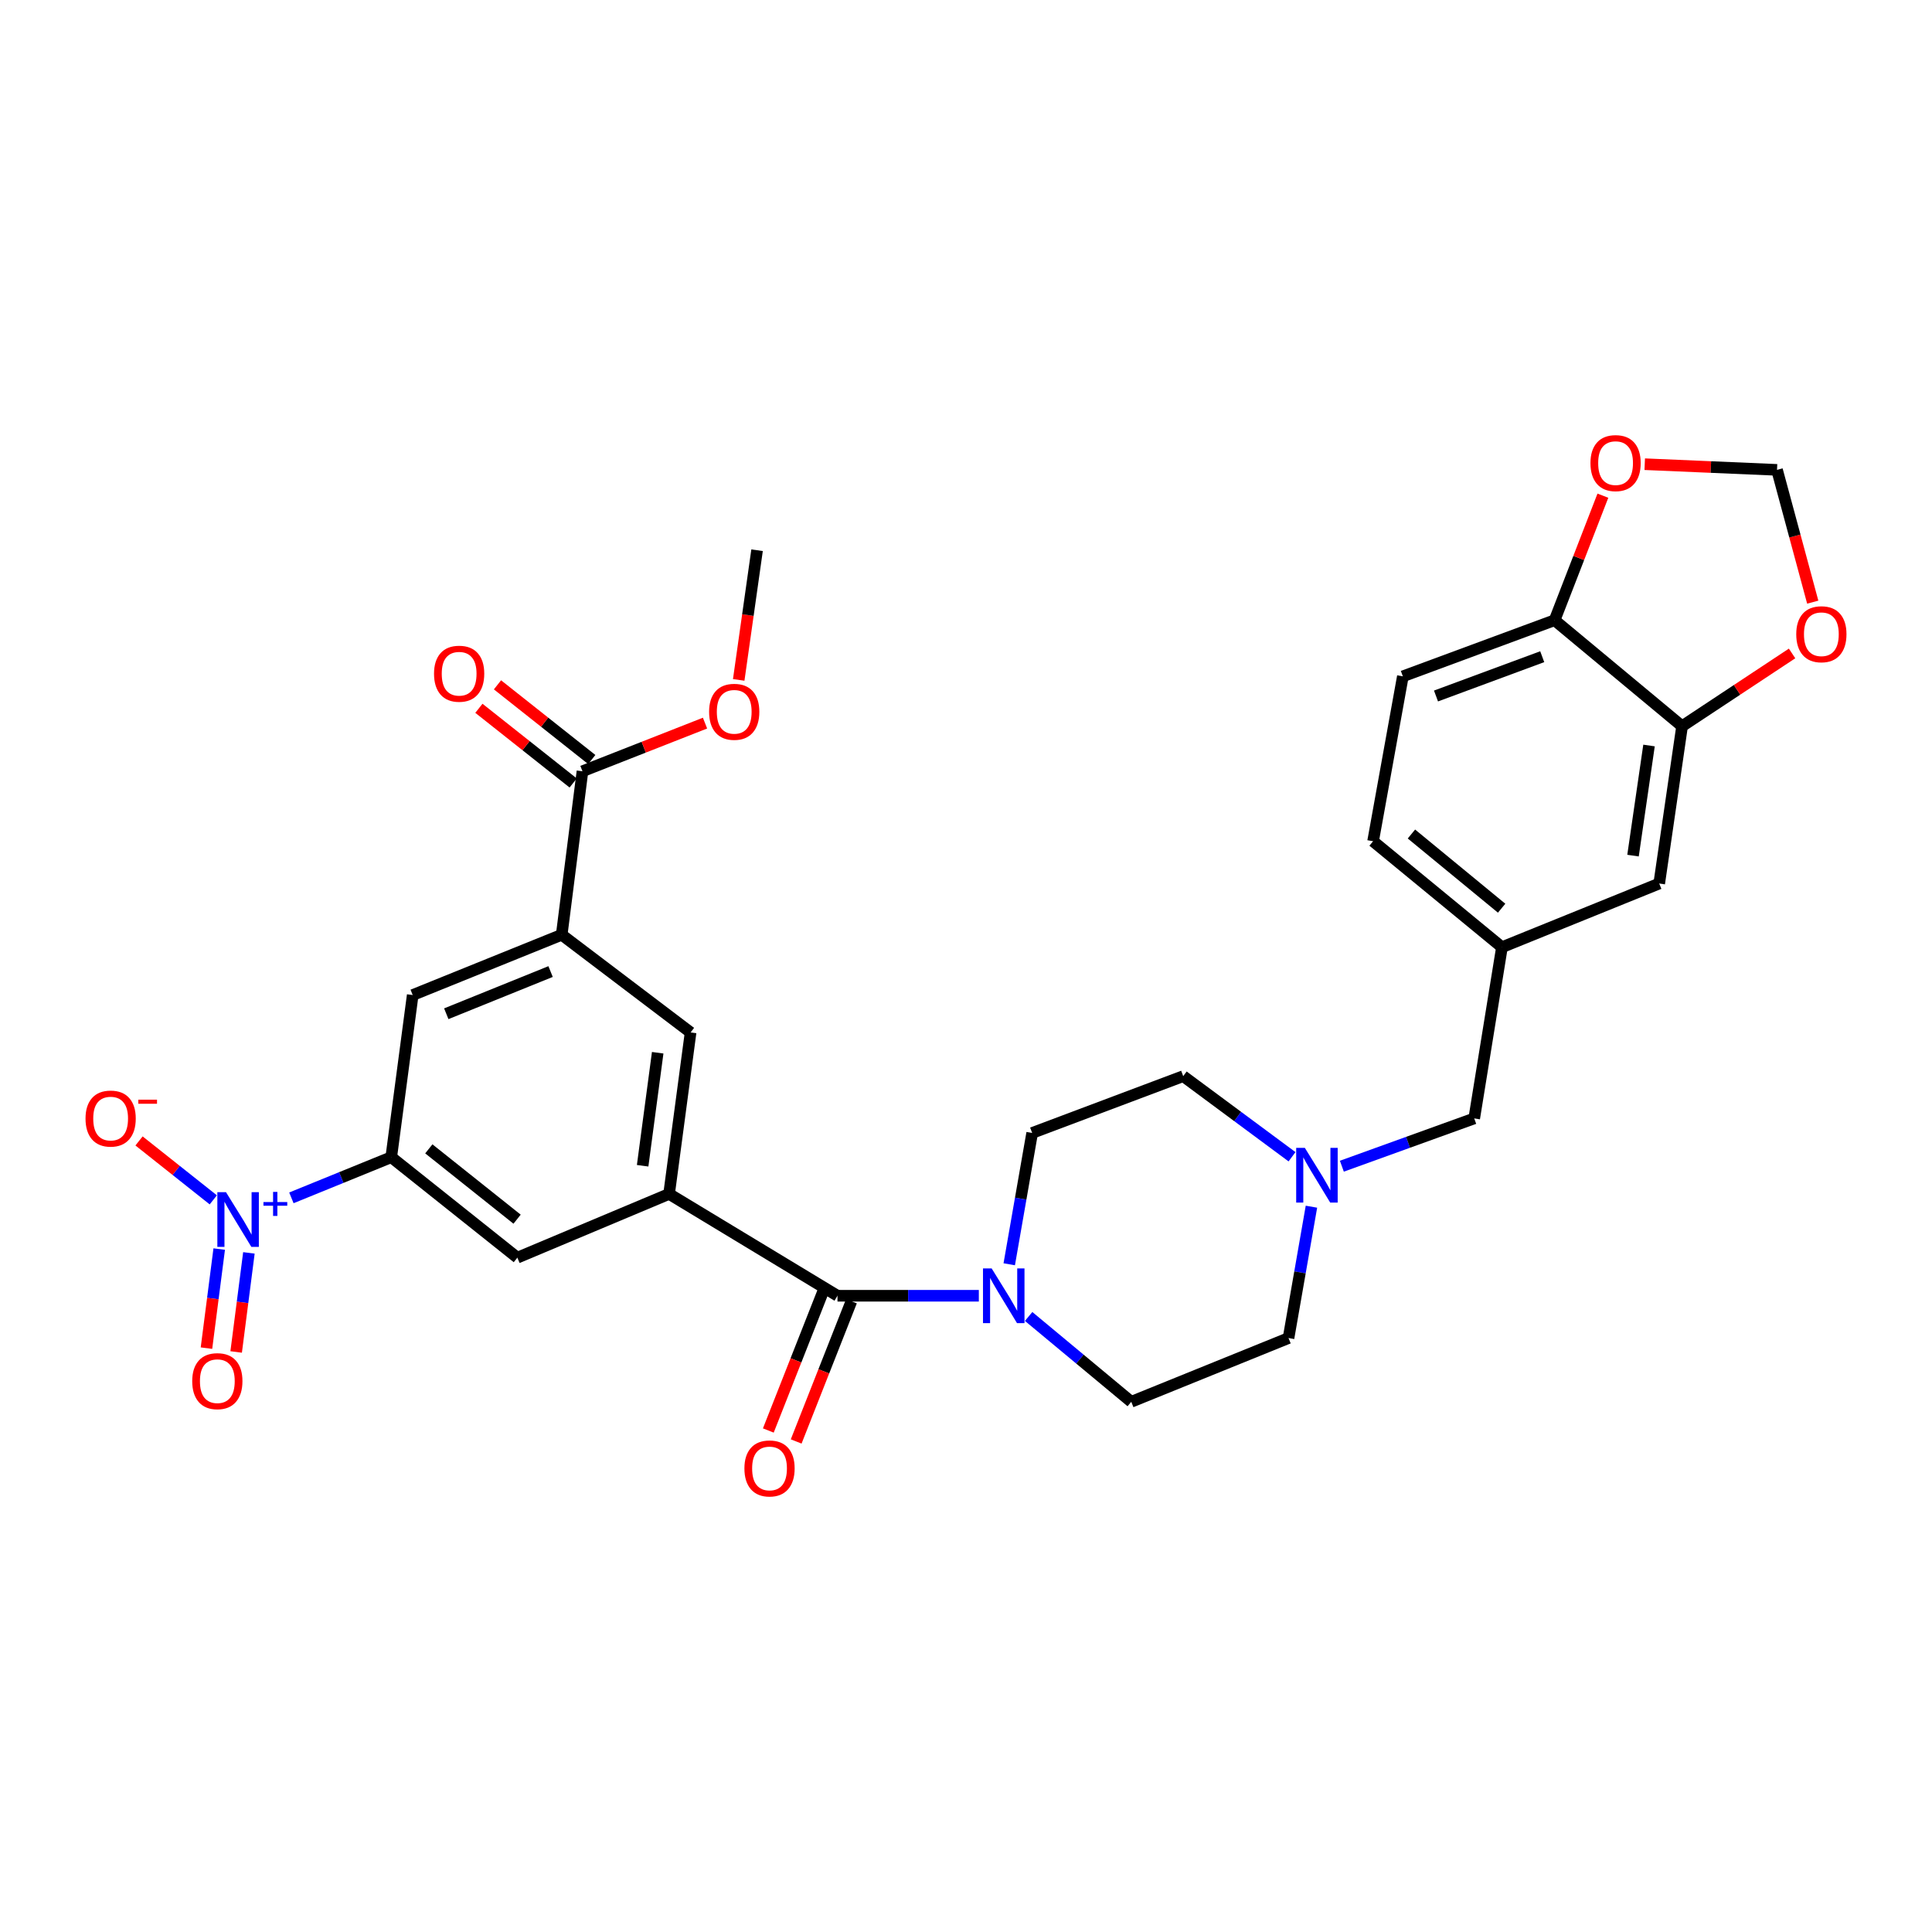 <?xml version='1.0' encoding='iso-8859-1'?>
<svg version='1.1' baseProfile='full'
              xmlns='http://www.w3.org/2000/svg'
                      xmlns:rdkit='http://www.rdkit.org/xml'
                      xmlns:xlink='http://www.w3.org/1999/xlink'
                  xml:space='preserve'
width='1000px' height='1000px' viewBox='0 0 1000 1000'>
<!-- END OF HEADER -->
<rect style='opacity:1.0;fill:#FFFFFF;stroke:none' width='1000' height='1000' x='0' y='0'> </rect>
<path class='bond-3' d='M 150.826,620.006 L 176.668,609.485' style='fill:none;fill-rule:evenodd;stroke:#0000FF;stroke-width:6px;stroke-linecap:butt;stroke-linejoin:miter;stroke-opacity:1' />
<path class='bond-3' d='M 176.668,609.485 L 202.51,598.963' style='fill:none;fill-rule:evenodd;stroke:#000000;stroke-width:6px;stroke-linecap:butt;stroke-linejoin:miter;stroke-opacity:1' />
<path class='bond-11' d='M 110.396,621.045 L 91.178,605.797' style='fill:none;fill-rule:evenodd;stroke:#0000FF;stroke-width:6px;stroke-linecap:butt;stroke-linejoin:miter;stroke-opacity:1' />
<path class='bond-11' d='M 91.178,605.797 L 71.961,590.548' style='fill:none;fill-rule:evenodd;stroke:#FF0000;stroke-width:6px;stroke-linecap:butt;stroke-linejoin:miter;stroke-opacity:1' />
<path class='bond-13' d='M 113.464,646.515 L 110.165,672.156' style='fill:none;fill-rule:evenodd;stroke:#0000FF;stroke-width:6px;stroke-linecap:butt;stroke-linejoin:miter;stroke-opacity:1' />
<path class='bond-13' d='M 110.165,672.156 L 106.866,697.796' style='fill:none;fill-rule:evenodd;stroke:#FF0000;stroke-width:6px;stroke-linecap:butt;stroke-linejoin:miter;stroke-opacity:1' />
<path class='bond-13' d='M 128.833,648.492 L 125.534,674.133' style='fill:none;fill-rule:evenodd;stroke:#0000FF;stroke-width:6px;stroke-linecap:butt;stroke-linejoin:miter;stroke-opacity:1' />
<path class='bond-13' d='M 125.534,674.133 L 122.235,699.774' style='fill:none;fill-rule:evenodd;stroke:#FF0000;stroke-width:6px;stroke-linecap:butt;stroke-linejoin:miter;stroke-opacity:1' />
<path class='bond-0' d='M 433.481,670.682 L 346.318,617.971' style='fill:none;fill-rule:evenodd;stroke:#000000;stroke-width:6px;stroke-linecap:butt;stroke-linejoin:miter;stroke-opacity:1' />
<path class='bond-2' d='M 433.481,670.682 L 470.061,670.682' style='fill:none;fill-rule:evenodd;stroke:#000000;stroke-width:6px;stroke-linecap:butt;stroke-linejoin:miter;stroke-opacity:1' />
<path class='bond-2' d='M 470.061,670.682 L 506.642,670.682' style='fill:none;fill-rule:evenodd;stroke:#0000FF;stroke-width:6px;stroke-linecap:butt;stroke-linejoin:miter;stroke-opacity:1' />
<path class='bond-16' d='M 426.272,667.843 L 411.978,704.132' style='fill:none;fill-rule:evenodd;stroke:#000000;stroke-width:6px;stroke-linecap:butt;stroke-linejoin:miter;stroke-opacity:1' />
<path class='bond-16' d='M 411.978,704.132 L 397.683,740.421' style='fill:none;fill-rule:evenodd;stroke:#FF0000;stroke-width:6px;stroke-linecap:butt;stroke-linejoin:miter;stroke-opacity:1' />
<path class='bond-16' d='M 440.69,673.522 L 426.395,709.811' style='fill:none;fill-rule:evenodd;stroke:#000000;stroke-width:6px;stroke-linecap:butt;stroke-linejoin:miter;stroke-opacity:1' />
<path class='bond-16' d='M 426.395,709.811 L 412.1,746.1' style='fill:none;fill-rule:evenodd;stroke:#FF0000;stroke-width:6px;stroke-linecap:butt;stroke-linejoin:miter;stroke-opacity:1' />
<path class='bond-1' d='M 346.318,617.971 L 267.781,650.968' style='fill:none;fill-rule:evenodd;stroke:#000000;stroke-width:6px;stroke-linecap:butt;stroke-linejoin:miter;stroke-opacity:1' />
<path class='bond-30' d='M 346.318,617.971 L 357.449,534.407' style='fill:none;fill-rule:evenodd;stroke:#000000;stroke-width:6px;stroke-linecap:butt;stroke-linejoin:miter;stroke-opacity:1' />
<path class='bond-30' d='M 332.628,603.391 L 340.42,544.896' style='fill:none;fill-rule:evenodd;stroke:#000000;stroke-width:6px;stroke-linecap:butt;stroke-linejoin:miter;stroke-opacity:1' />
<path class='bond-19' d='M 522.379,654.384 L 528.312,620.402' style='fill:none;fill-rule:evenodd;stroke:#0000FF;stroke-width:6px;stroke-linecap:butt;stroke-linejoin:miter;stroke-opacity:1' />
<path class='bond-19' d='M 528.312,620.402 L 534.245,586.421' style='fill:none;fill-rule:evenodd;stroke:#000000;stroke-width:6px;stroke-linecap:butt;stroke-linejoin:miter;stroke-opacity:1' />
<path class='bond-20' d='M 532.419,681.398 L 558.977,703.485' style='fill:none;fill-rule:evenodd;stroke:#0000FF;stroke-width:6px;stroke-linecap:butt;stroke-linejoin:miter;stroke-opacity:1' />
<path class='bond-20' d='M 558.977,703.485 L 585.536,725.571' style='fill:none;fill-rule:evenodd;stroke:#000000;stroke-width:6px;stroke-linecap:butt;stroke-linejoin:miter;stroke-opacity:1' />
<path class='bond-6' d='M 202.51,598.963 L 267.781,650.968' style='fill:none;fill-rule:evenodd;stroke:#000000;stroke-width:6px;stroke-linecap:butt;stroke-linejoin:miter;stroke-opacity:1' />
<path class='bond-6' d='M 221.957,594.645 L 267.647,631.048' style='fill:none;fill-rule:evenodd;stroke:#000000;stroke-width:6px;stroke-linecap:butt;stroke-linejoin:miter;stroke-opacity:1' />
<path class='bond-8' d='M 202.51,598.963 L 213.616,515.029' style='fill:none;fill-rule:evenodd;stroke:#000000;stroke-width:6px;stroke-linecap:butt;stroke-linejoin:miter;stroke-opacity:1' />
<path class='bond-4' d='M 290.741,483.831 L 213.616,515.029' style='fill:none;fill-rule:evenodd;stroke:#000000;stroke-width:6px;stroke-linecap:butt;stroke-linejoin:miter;stroke-opacity:1' />
<path class='bond-4' d='M 284.983,502.876 L 230.995,524.714' style='fill:none;fill-rule:evenodd;stroke:#000000;stroke-width:6px;stroke-linecap:butt;stroke-linejoin:miter;stroke-opacity:1' />
<path class='bond-5' d='M 290.741,483.831 L 301.484,399.199' style='fill:none;fill-rule:evenodd;stroke:#000000;stroke-width:6px;stroke-linecap:butt;stroke-linejoin:miter;stroke-opacity:1' />
<path class='bond-7' d='M 290.741,483.831 L 357.449,534.407' style='fill:none;fill-rule:evenodd;stroke:#000000;stroke-width:6px;stroke-linecap:butt;stroke-linejoin:miter;stroke-opacity:1' />
<path class='bond-21' d='M 306.295,393.126 L 281.896,373.798' style='fill:none;fill-rule:evenodd;stroke:#000000;stroke-width:6px;stroke-linecap:butt;stroke-linejoin:miter;stroke-opacity:1' />
<path class='bond-21' d='M 281.896,373.798 L 257.498,354.47' style='fill:none;fill-rule:evenodd;stroke:#FF0000;stroke-width:6px;stroke-linecap:butt;stroke-linejoin:miter;stroke-opacity:1' />
<path class='bond-21' d='M 296.673,405.272 L 272.275,385.944' style='fill:none;fill-rule:evenodd;stroke:#000000;stroke-width:6px;stroke-linecap:butt;stroke-linejoin:miter;stroke-opacity:1' />
<path class='bond-21' d='M 272.275,385.944 L 247.876,366.616' style='fill:none;fill-rule:evenodd;stroke:#FF0000;stroke-width:6px;stroke-linecap:butt;stroke-linejoin:miter;stroke-opacity:1' />
<path class='bond-27' d='M 301.484,399.199 L 333.202,386.74' style='fill:none;fill-rule:evenodd;stroke:#000000;stroke-width:6px;stroke-linecap:butt;stroke-linejoin:miter;stroke-opacity:1' />
<path class='bond-27' d='M 333.202,386.74 L 364.92,374.281' style='fill:none;fill-rule:evenodd;stroke:#FF0000;stroke-width:6px;stroke-linecap:butt;stroke-linejoin:miter;stroke-opacity:1' />
<path class='bond-9' d='M 678.8,624.586 L 672.869,658.58' style='fill:none;fill-rule:evenodd;stroke:#0000FF;stroke-width:6px;stroke-linecap:butt;stroke-linejoin:miter;stroke-opacity:1' />
<path class='bond-9' d='M 672.869,658.58 L 666.939,692.574' style='fill:none;fill-rule:evenodd;stroke:#000000;stroke-width:6px;stroke-linecap:butt;stroke-linejoin:miter;stroke-opacity:1' />
<path class='bond-23' d='M 694.547,603.627 L 728.801,591.257' style='fill:none;fill-rule:evenodd;stroke:#0000FF;stroke-width:6px;stroke-linecap:butt;stroke-linejoin:miter;stroke-opacity:1' />
<path class='bond-23' d='M 728.801,591.257 L 763.055,578.888' style='fill:none;fill-rule:evenodd;stroke:#000000;stroke-width:6px;stroke-linecap:butt;stroke-linejoin:miter;stroke-opacity:1' />
<path class='bond-31' d='M 668.749,598.735 L 640.589,577.874' style='fill:none;fill-rule:evenodd;stroke:#0000FF;stroke-width:6px;stroke-linecap:butt;stroke-linejoin:miter;stroke-opacity:1' />
<path class='bond-31' d='M 640.589,577.874 L 612.429,557.013' style='fill:none;fill-rule:evenodd;stroke:#000000;stroke-width:6px;stroke-linecap:butt;stroke-linejoin:miter;stroke-opacity:1' />
<path class='bond-10' d='M 870.637,375.887 L 858.809,457.308' style='fill:none;fill-rule:evenodd;stroke:#000000;stroke-width:6px;stroke-linecap:butt;stroke-linejoin:miter;stroke-opacity:1' />
<path class='bond-10' d='M 853.529,385.872 L 845.249,442.867' style='fill:none;fill-rule:evenodd;stroke:#000000;stroke-width:6px;stroke-linecap:butt;stroke-linejoin:miter;stroke-opacity:1' />
<path class='bond-14' d='M 870.637,375.887 L 899.106,357.055' style='fill:none;fill-rule:evenodd;stroke:#000000;stroke-width:6px;stroke-linecap:butt;stroke-linejoin:miter;stroke-opacity:1' />
<path class='bond-14' d='M 899.106,357.055 L 927.574,338.224' style='fill:none;fill-rule:evenodd;stroke:#FF0000;stroke-width:6px;stroke-linecap:butt;stroke-linejoin:miter;stroke-opacity:1' />
<path class='bond-32' d='M 870.637,375.887 L 804.661,321.015' style='fill:none;fill-rule:evenodd;stroke:#000000;stroke-width:6px;stroke-linecap:butt;stroke-linejoin:miter;stroke-opacity:1' />
<path class='bond-12' d='M 804.661,321.015 L 726.115,350.07' style='fill:none;fill-rule:evenodd;stroke:#000000;stroke-width:6px;stroke-linecap:butt;stroke-linejoin:miter;stroke-opacity:1' />
<path class='bond-12' d='M 798.255,339.907 L 743.273,360.245' style='fill:none;fill-rule:evenodd;stroke:#000000;stroke-width:6px;stroke-linecap:butt;stroke-linejoin:miter;stroke-opacity:1' />
<path class='bond-15' d='M 804.661,321.015 L 817.156,288.789' style='fill:none;fill-rule:evenodd;stroke:#000000;stroke-width:6px;stroke-linecap:butt;stroke-linejoin:miter;stroke-opacity:1' />
<path class='bond-15' d='M 817.156,288.789 L 829.651,256.563' style='fill:none;fill-rule:evenodd;stroke:#FF0000;stroke-width:6px;stroke-linecap:butt;stroke-linejoin:miter;stroke-opacity:1' />
<path class='bond-17' d='M 938.274,311.674 L 929.029,277.438' style='fill:none;fill-rule:evenodd;stroke:#FF0000;stroke-width:6px;stroke-linecap:butt;stroke-linejoin:miter;stroke-opacity:1' />
<path class='bond-17' d='M 929.029,277.438 L 919.784,243.202' style='fill:none;fill-rule:evenodd;stroke:#000000;stroke-width:6px;stroke-linecap:butt;stroke-linejoin:miter;stroke-opacity:1' />
<path class='bond-33' d='M 851.311,240.267 L 885.548,241.734' style='fill:none;fill-rule:evenodd;stroke:#FF0000;stroke-width:6px;stroke-linecap:butt;stroke-linejoin:miter;stroke-opacity:1' />
<path class='bond-33' d='M 885.548,241.734 L 919.784,243.202' style='fill:none;fill-rule:evenodd;stroke:#000000;stroke-width:6px;stroke-linecap:butt;stroke-linejoin:miter;stroke-opacity:1' />
<path class='bond-18' d='M 858.809,457.308 L 777.406,490.279' style='fill:none;fill-rule:evenodd;stroke:#000000;stroke-width:6px;stroke-linecap:butt;stroke-linejoin:miter;stroke-opacity:1' />
<path class='bond-25' d='M 534.245,586.421 L 612.429,557.013' style='fill:none;fill-rule:evenodd;stroke:#000000;stroke-width:6px;stroke-linecap:butt;stroke-linejoin:miter;stroke-opacity:1' />
<path class='bond-26' d='M 585.536,725.571 L 666.939,692.574' style='fill:none;fill-rule:evenodd;stroke:#000000;stroke-width:6px;stroke-linecap:butt;stroke-linejoin:miter;stroke-opacity:1' />
<path class='bond-22' d='M 777.406,490.279 L 763.055,578.888' style='fill:none;fill-rule:evenodd;stroke:#000000;stroke-width:6px;stroke-linecap:butt;stroke-linejoin:miter;stroke-opacity:1' />
<path class='bond-28' d='M 777.406,490.279 L 710.706,435.425' style='fill:none;fill-rule:evenodd;stroke:#000000;stroke-width:6px;stroke-linecap:butt;stroke-linejoin:miter;stroke-opacity:1' />
<path class='bond-28' d='M 777.243,470.083 L 730.553,431.685' style='fill:none;fill-rule:evenodd;stroke:#000000;stroke-width:6px;stroke-linecap:butt;stroke-linejoin:miter;stroke-opacity:1' />
<path class='bond-24' d='M 726.115,350.07 L 710.706,435.425' style='fill:none;fill-rule:evenodd;stroke:#000000;stroke-width:6px;stroke-linecap:butt;stroke-linejoin:miter;stroke-opacity:1' />
<path class='bond-29' d='M 382.356,351.916 L 387.107,318.358' style='fill:none;fill-rule:evenodd;stroke:#FF0000;stroke-width:6px;stroke-linecap:butt;stroke-linejoin:miter;stroke-opacity:1' />
<path class='bond-29' d='M 387.107,318.358 L 391.858,284.799' style='fill:none;fill-rule:evenodd;stroke:#000000;stroke-width:6px;stroke-linecap:butt;stroke-linejoin:miter;stroke-opacity:1' />
<path  class='atom-0' d='M 116.982 617.077
L 126.262 632.077
Q 127.182 633.557, 128.662 636.237
Q 130.142 638.917, 130.222 639.077
L 130.222 617.077
L 133.982 617.077
L 133.982 645.397
L 130.102 645.397
L 120.142 628.997
Q 118.982 627.077, 117.742 624.877
Q 116.542 622.677, 116.182 621.997
L 116.182 645.397
L 112.502 645.397
L 112.502 617.077
L 116.982 617.077
' fill='#0000FF'/>
<path  class='atom-0' d='M 136.358 622.182
L 141.347 622.182
L 141.347 616.928
L 143.565 616.928
L 143.565 622.182
L 148.687 622.182
L 148.687 624.083
L 143.565 624.083
L 143.565 629.363
L 141.347 629.363
L 141.347 624.083
L 136.358 624.083
L 136.358 622.182
' fill='#0000FF'/>
<path  class='atom-3' d='M 513.273 656.522
L 522.553 671.522
Q 523.473 673.002, 524.953 675.682
Q 526.433 678.362, 526.513 678.522
L 526.513 656.522
L 530.273 656.522
L 530.273 684.842
L 526.393 684.842
L 516.433 668.442
Q 515.273 666.522, 514.033 664.322
Q 512.833 662.122, 512.473 661.442
L 512.473 684.842
L 508.793 684.842
L 508.793 656.522
L 513.273 656.522
' fill='#0000FF'/>
<path  class='atom-10' d='M 675.383 594.127
L 684.663 609.127
Q 685.583 610.607, 687.063 613.287
Q 688.543 615.967, 688.623 616.127
L 688.623 594.127
L 692.383 594.127
L 692.383 622.447
L 688.503 622.447
L 678.543 606.047
Q 677.383 604.127, 676.143 601.927
Q 674.943 599.727, 674.583 599.047
L 674.583 622.447
L 670.903 622.447
L 670.903 594.127
L 675.383 594.127
' fill='#0000FF'/>
<path  class='atom-12' d='M 44.265 578.968
Q 44.265 572.168, 47.625 568.368
Q 50.985 564.568, 57.265 564.568
Q 63.545 564.568, 66.905 568.368
Q 70.265 572.168, 70.265 578.968
Q 70.265 585.848, 66.865 589.768
Q 63.465 593.648, 57.265 593.648
Q 51.025 593.648, 47.625 589.768
Q 44.265 585.888, 44.265 578.968
M 57.265 590.448
Q 61.585 590.448, 63.905 587.568
Q 66.265 584.648, 66.265 578.968
Q 66.265 573.408, 63.905 570.608
Q 61.585 567.768, 57.265 567.768
Q 52.945 567.768, 50.585 570.568
Q 48.265 573.368, 48.265 578.968
Q 48.265 584.688, 50.585 587.568
Q 52.945 590.448, 57.265 590.448
' fill='#FF0000'/>
<path  class='atom-12' d='M 71.585 569.19
L 81.274 569.19
L 81.274 571.302
L 71.585 571.302
L 71.585 569.19
' fill='#FF0000'/>
<path  class='atom-14' d='M 99.49 714.882
Q 99.49 708.082, 102.85 704.282
Q 106.21 700.482, 112.49 700.482
Q 118.77 700.482, 122.13 704.282
Q 125.49 708.082, 125.49 714.882
Q 125.49 721.762, 122.09 725.682
Q 118.69 729.562, 112.49 729.562
Q 106.25 729.562, 102.85 725.682
Q 99.49 721.802, 99.49 714.882
M 112.49 726.362
Q 116.81 726.362, 119.13 723.482
Q 121.49 720.562, 121.49 714.882
Q 121.49 709.322, 119.13 706.522
Q 116.81 703.682, 112.49 703.682
Q 108.17 703.682, 105.81 706.482
Q 103.49 709.282, 103.49 714.882
Q 103.49 720.602, 105.81 723.482
Q 108.17 726.362, 112.49 726.362
' fill='#FF0000'/>
<path  class='atom-15' d='M 929.735 328.275
Q 929.735 321.475, 933.095 317.675
Q 936.455 313.875, 942.735 313.875
Q 949.015 313.875, 952.375 317.675
Q 955.735 321.475, 955.735 328.275
Q 955.735 335.155, 952.335 339.075
Q 948.935 342.955, 942.735 342.955
Q 936.495 342.955, 933.095 339.075
Q 929.735 335.195, 929.735 328.275
M 942.735 339.755
Q 947.055 339.755, 949.375 336.875
Q 951.735 333.955, 951.735 328.275
Q 951.735 322.715, 949.375 319.915
Q 947.055 317.075, 942.735 317.075
Q 938.415 317.075, 936.055 319.875
Q 933.735 322.675, 933.735 328.275
Q 933.735 333.995, 936.055 336.875
Q 938.415 339.755, 942.735 339.755
' fill='#FF0000'/>
<path  class='atom-16' d='M 823.22 239.7
Q 823.22 232.9, 826.58 229.1
Q 829.94 225.3, 836.22 225.3
Q 842.5 225.3, 845.86 229.1
Q 849.22 232.9, 849.22 239.7
Q 849.22 246.58, 845.82 250.5
Q 842.42 254.38, 836.22 254.38
Q 829.98 254.38, 826.58 250.5
Q 823.22 246.62, 823.22 239.7
M 836.22 251.18
Q 840.54 251.18, 842.86 248.3
Q 845.22 245.38, 845.22 239.7
Q 845.22 234.14, 842.86 231.34
Q 840.54 228.5, 836.22 228.5
Q 831.9 228.5, 829.54 231.3
Q 827.22 234.1, 827.22 239.7
Q 827.22 245.42, 829.54 248.3
Q 831.9 251.18, 836.22 251.18
' fill='#FF0000'/>
<path  class='atom-17' d='M 385.306 760.06
Q 385.306 753.26, 388.666 749.46
Q 392.026 745.66, 398.306 745.66
Q 404.586 745.66, 407.946 749.46
Q 411.306 753.26, 411.306 760.06
Q 411.306 766.94, 407.906 770.86
Q 404.506 774.74, 398.306 774.74
Q 392.066 774.74, 388.666 770.86
Q 385.306 766.98, 385.306 760.06
M 398.306 771.54
Q 402.626 771.54, 404.946 768.66
Q 407.306 765.74, 407.306 760.06
Q 407.306 754.5, 404.946 751.7
Q 402.626 748.86, 398.306 748.86
Q 393.986 748.86, 391.626 751.66
Q 389.306 754.46, 389.306 760.06
Q 389.306 765.78, 391.626 768.66
Q 393.986 771.54, 398.306 771.54
' fill='#FF0000'/>
<path  class='atom-22' d='M 224.651 348.712
Q 224.651 341.912, 228.011 338.112
Q 231.371 334.312, 237.651 334.312
Q 243.931 334.312, 247.291 338.112
Q 250.651 341.912, 250.651 348.712
Q 250.651 355.592, 247.251 359.512
Q 243.851 363.392, 237.651 363.392
Q 231.411 363.392, 228.011 359.512
Q 224.651 355.632, 224.651 348.712
M 237.651 360.192
Q 241.971 360.192, 244.291 357.312
Q 246.651 354.392, 246.651 348.712
Q 246.651 343.152, 244.291 340.352
Q 241.971 337.512, 237.651 337.512
Q 233.331 337.512, 230.971 340.312
Q 228.651 343.112, 228.651 348.712
Q 228.651 354.432, 230.971 357.312
Q 233.331 360.192, 237.651 360.192
' fill='#FF0000'/>
<path  class='atom-28' d='M 367.03 368.426
Q 367.03 361.626, 370.39 357.826
Q 373.75 354.026, 380.03 354.026
Q 386.31 354.026, 389.67 357.826
Q 393.03 361.626, 393.03 368.426
Q 393.03 375.306, 389.63 379.226
Q 386.23 383.106, 380.03 383.106
Q 373.79 383.106, 370.39 379.226
Q 367.03 375.346, 367.03 368.426
M 380.03 379.906
Q 384.35 379.906, 386.67 377.026
Q 389.03 374.106, 389.03 368.426
Q 389.03 362.866, 386.67 360.066
Q 384.35 357.226, 380.03 357.226
Q 375.71 357.226, 373.35 360.026
Q 371.03 362.826, 371.03 368.426
Q 371.03 374.146, 373.35 377.026
Q 375.71 379.906, 380.03 379.906
' fill='#FF0000'/>
</svg>
